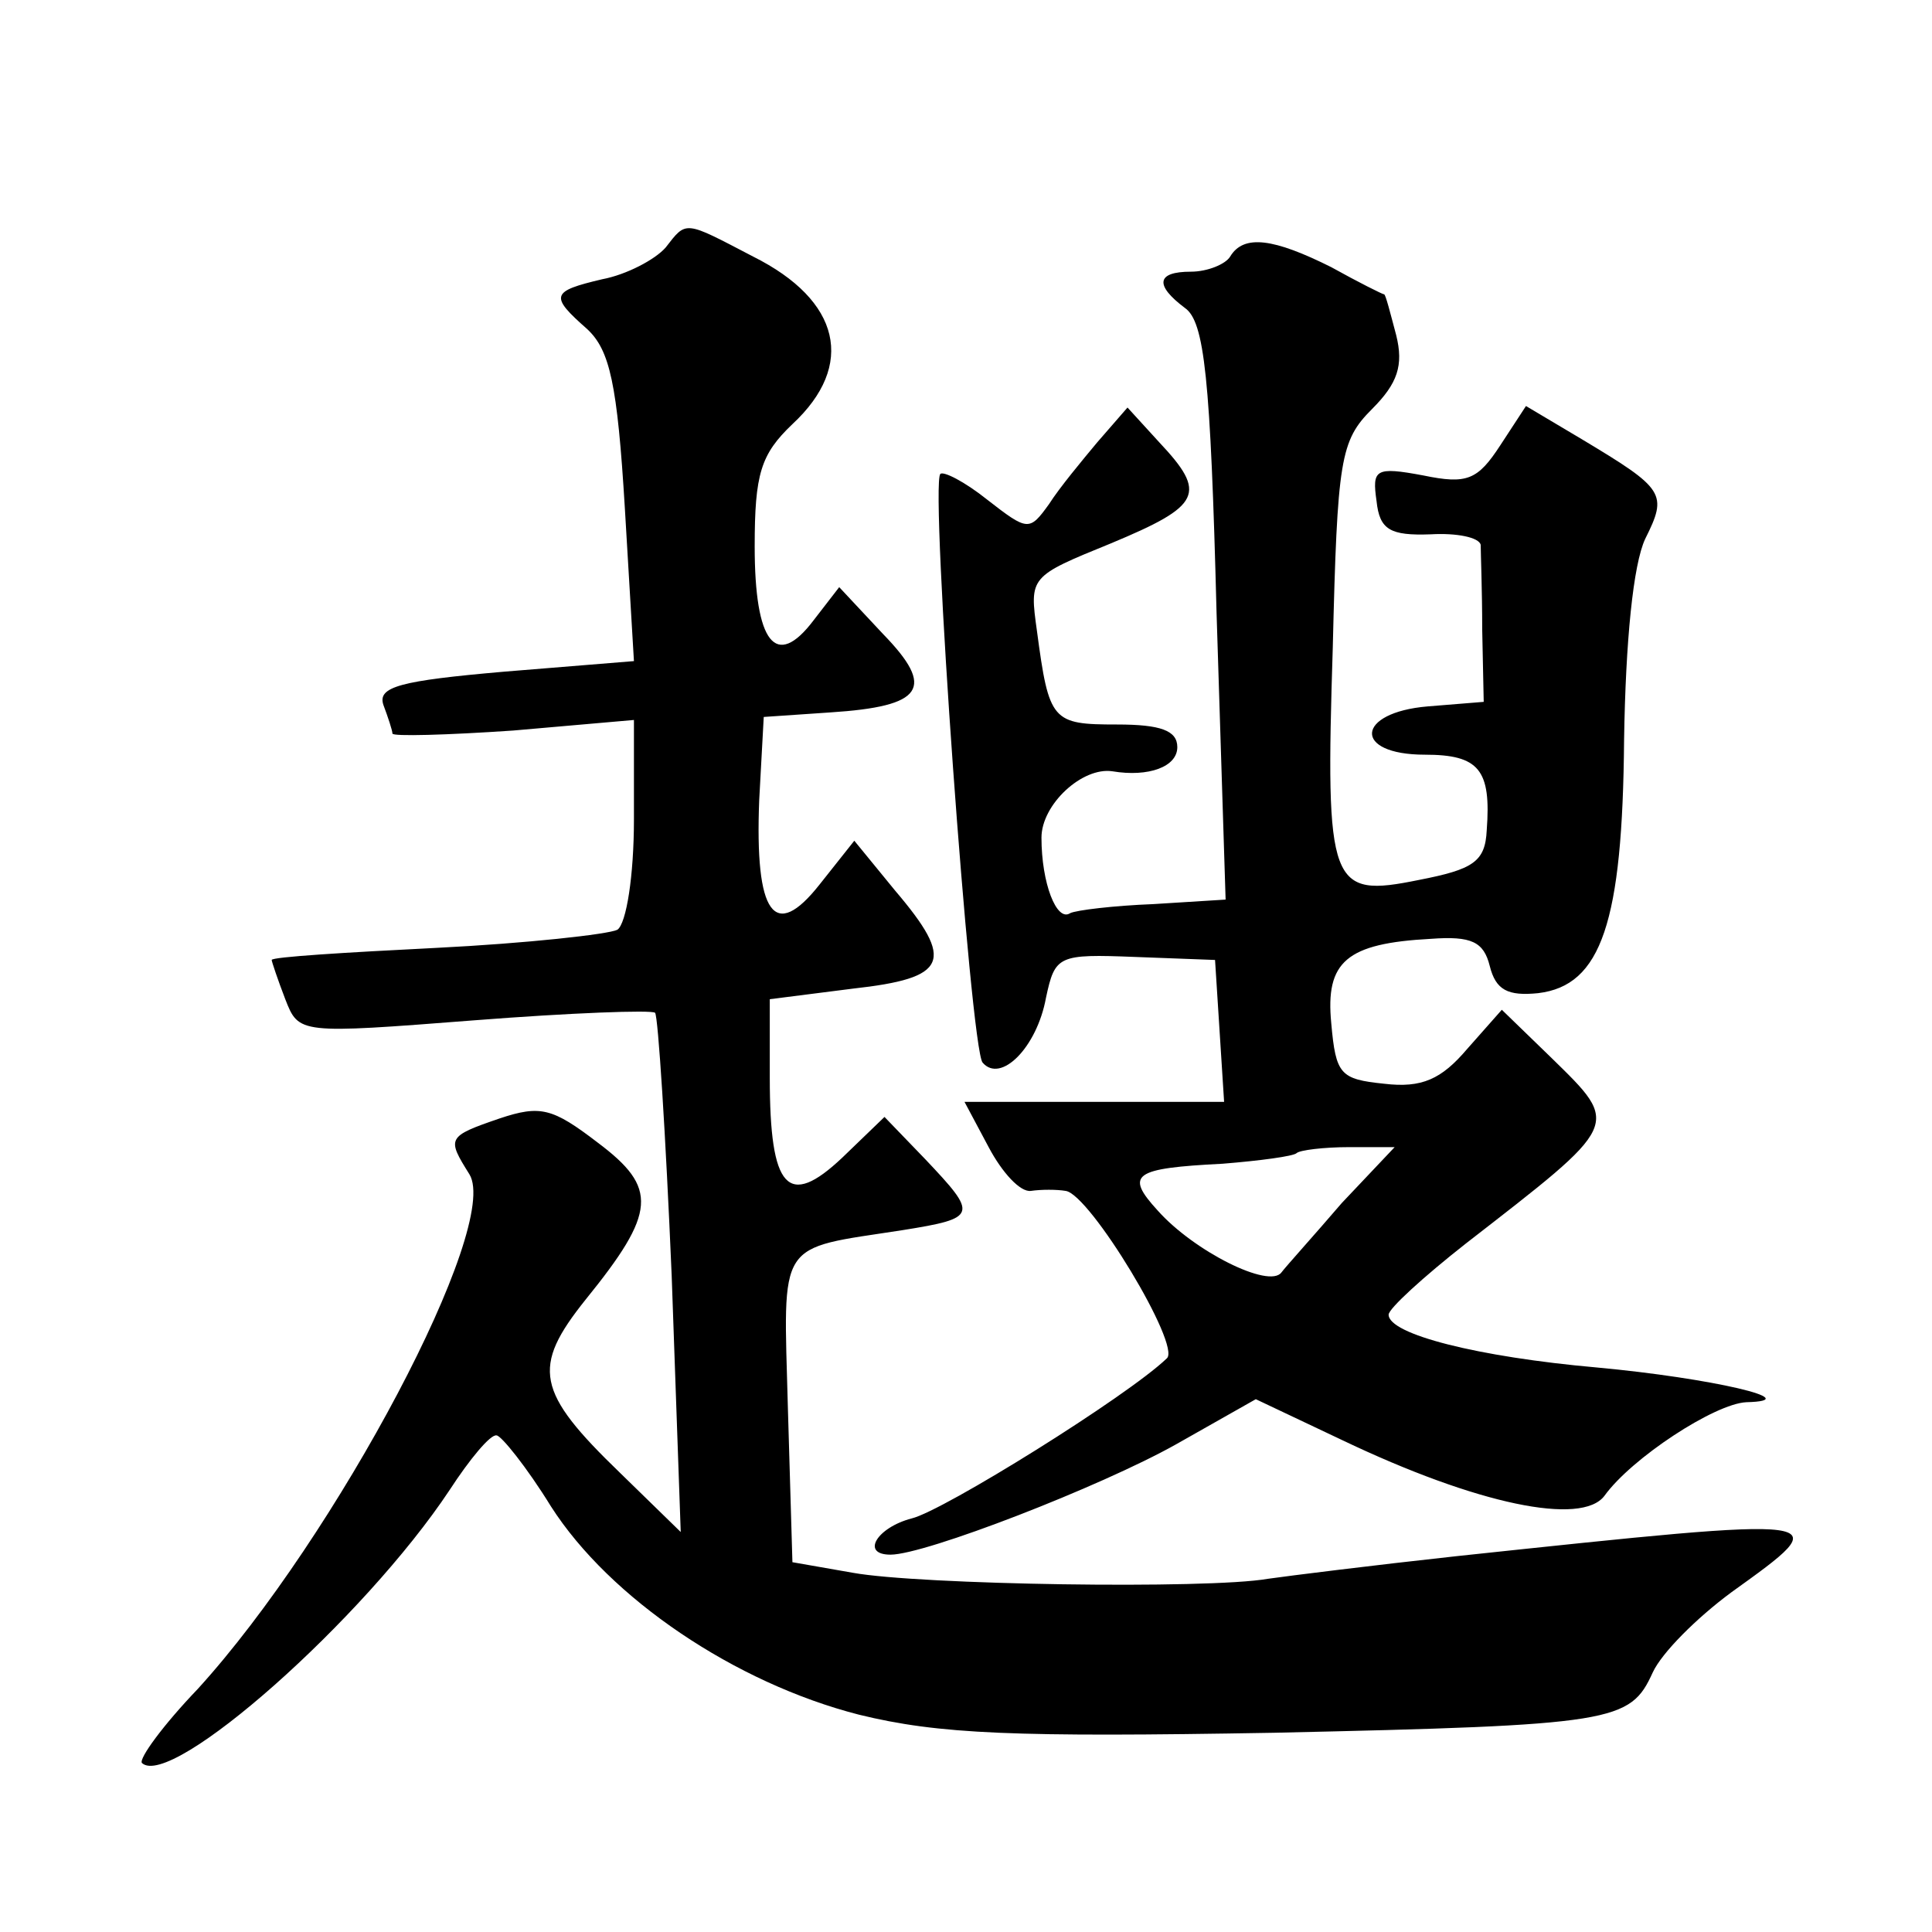 <?xml version="1.0" standalone="no"?>
<!DOCTYPE svg PUBLIC "-//W3C//DTD SVG 20010904//EN"
 "http://www.w3.org/TR/2001/REC-SVG-20010904/DTD/svg10.dtd">
<svg version="1.0" xmlns="http://www.w3.org/2000/svg"
 width="128pt" height="128pt" viewBox="0 0 128 128"
 preserveAspectRatio="xMidYMid meet">
<g transform="translate(0,128) scale(0.1,-0.1)"
fill="#0" stroke="none">
<path d="M441 1116 c-7 -8 -26 -18 -42 -21 -34 -8 -35 -11 -10 -33 15 -14 20 -36
25 -119 l6 -101 -86 -7 c-69 -6 -84 -10 -80 -22 3 -8 6 -17 6 -19 0 -2 36 -1 80
2 l80 7 0 -66 c0 -37 -5 -69 -11 -73 -6 -3 -60 -9 -120 -12 -60 -3 -109 -6 -109
-8 0 -1 4 -13 9 -26 9 -23 9 -23 125 -14 64 5 118 7 120 5 2 -2 7 -80 11 -174 l6
-170 -40 39 c-56 54 -59 70 -23 115 47 58 48 74 8 104 -30 23 -38 25 -65 16 -35
-12 -35 -13 -20 -37 21 -34 -88 -240 -180 -341 -23 -24 -39 -46 -37 -49 19 -18
147 95 204 181 13 20 27 37 31 36 3 0 20 -21 36 -47 39 -61 122 -117 204 -138 53
-13 103 -15 275 -12 226 5 236 7 251 40 6 13 29 36 52 53 71 51 72 51 -182 24 -55
-6 -111 -13 -125 -15 -40 -7 -231 -4 -275 4 l-40 7 -3 102 c-3 113 -8 105 76 118
50 8 50 10 15 47 l-27 28 -28 -27 c-36 -34 -48 -21 -48 53 l0 52 55 7 c63 7 68
18 28 65 l-27 33 -23 -29 c-30 -38 -43 -20 -40 56 l3 55 44 3 c62 4 70 16 35 52
l-29 31 -17 -22 c-25 -33 -39 -15 -39 49 0 48 4 61 25 81 42 39 32 82 -26 111 -46
24 -44 24 -58 6z M815 1110 c-3 -5 -15 -10 -26 -10 -23 0 -24 -9 -4 -24 13 -9 17
-46 21 -202 l6 -190 -48 -3 c-26 -1 -51 -4 -55 -6 -9 -6 -19 20 -19 50 0 22 27
47 47 44 24 -4 43 3 43 16 0 11 -11 15 -40 15 -43 0 -45 2 -53 62 -5 36 -5 36 49
58 60 25 64 33 32 67 l-21 23 -20 -23 c-10 -12 -25 -30 -32 -41 -13 -18 -14 -18
-41 3 -15 12 -29 19 -31 17 -7 -7 20 -381 28 -390 12 -14 36 10 42 43 6 28 8 29
59 27 l53 -2 3 -47 3 -47 -86 0 -86 0 16 -30 c9 -17 21 -30 28 -29 7 1 17 1 23
0 16 -2 77 -103 67 -111 -26 -25 -148 -101 -169 -106 -23 -6 -34 -24 -14 -24 23
0 139 45 189 73 l53 30 57 -27 c90 -43 159 -57 174 -37 18 25 73 61 94 62 41 1
-23 16 -99 23 -79 7 -138 22 -138 35 0 4 23 25 51 47 103 80 103 78 57 123 l-33
32 -23 -26 c-17 -20 -30 -26 -55 -23 -29 3 -32 6 -35 40 -4 41 10 53 66 56 27 2
35 -2 39 -18 4 -16 12 -20 32 -18 42 5 56 47 57 168 1 65 6 116 14 133 15 30 13
33 -42 66 l-37 22 -17 -26 c-15 -23 -22 -26 -51 -20 -32 6 -34 4 -31 -17 2 -19
9 -23 36 -22 17 1 32 -2 33 -7 0 -5 1 -30 1 -56 l1 -48 -37 -3 c-48 -4 -50 -32
-2 -32 36 0 44 -10 41 -50 -1 -21 -9 -26 -45 -33 -59 -12 -62 -5 -57 154 3 125
5 137 26 158 17 17 21 29 16 49 -4 15 -7 27 -8 27 -1 0 -17 8 -35 18 -38 19 -58
22 -67 7z m74 -627 c-18 -21 -37 -42 -40 -46 -8 -11 -58 14 -82 41 -22 24 -16 28
43 31 25 2 47 5 49 7 2 2 18 4 35 4 l30 0 -35 -37z"/>
</g>
</svg>
